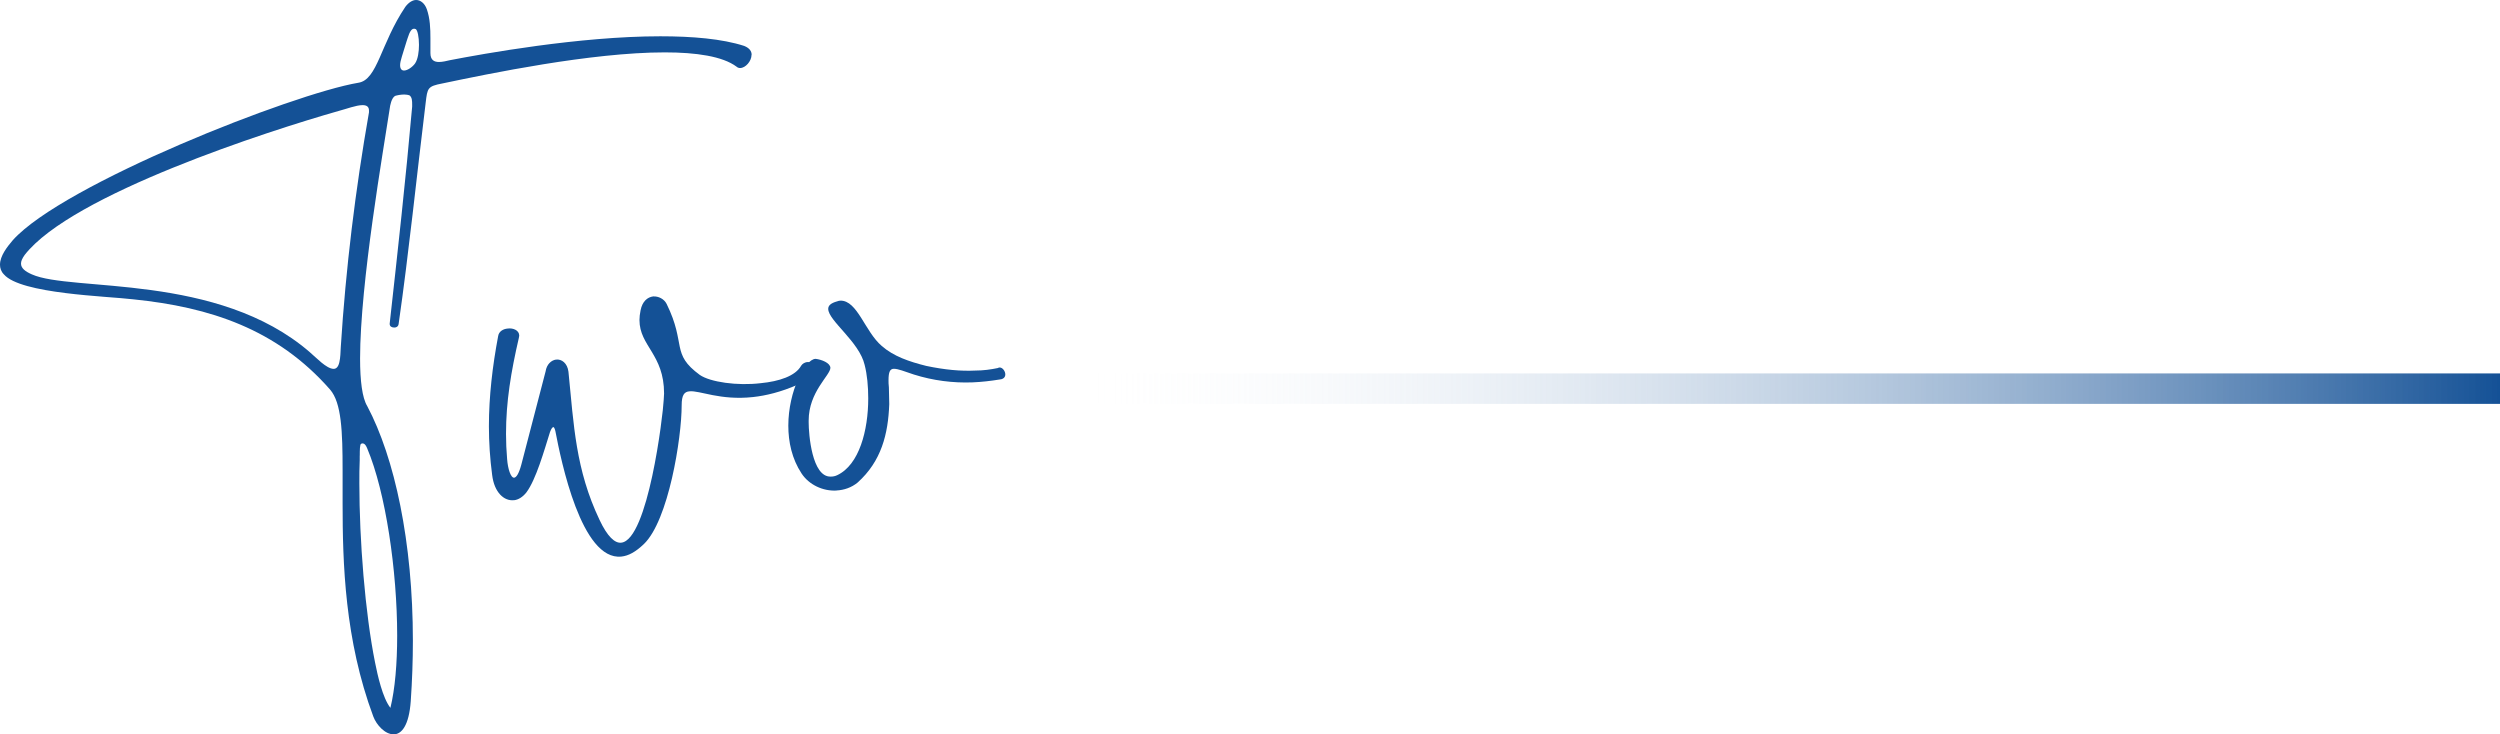 <?xml version="1.0" encoding="UTF-8"?>
<svg id="a" xmlns="http://www.w3.org/2000/svg" xmlns:xlink="http://www.w3.org/1999/xlink" viewBox="0 0 41.046 12.057">
  <defs>
    <linearGradient id="b" x1="17.619" y1="11.479" x2="41.046" y2="11.479" gradientTransform="translate(0 17.86) scale(1 -1)" gradientUnits="userSpaceOnUse">
      <stop offset="0" stop-color="#fff" stop-opacity="0"/>
      <stop offset="1" stop-color="#145196"/>
    </linearGradient>
  </defs>
  <g>
    <path d="m12.339.9c0,.105-.1.217-.188.217-.018,0-.041-.006-.059-.023-.229-.17-.662-.234-1.178-.234-1.213,0-2.895.352-3.65.51-.246.047-.246.076-.275.316-.146,1.189-.275,2.455-.445,3.639-.006.035-.035.053-.07.053-.041,0-.076-.018-.076-.059v-.006c.129-1.16.264-2.373.369-3.562v-.035c0-.053,0-.123-.047-.152-.018-.006-.053-.012-.082-.012-.059,0-.117.012-.152.023-.059.035-.082.158-.088.211-.1.662-.486,2.859-.486,4.102,0,.363.035.645.117.779.451.85.75,2.232.75,3.855,0,.322-.012.656-.035.99-.029.404-.152.545-.281.545-.141,0-.281-.152-.334-.293-.469-1.26-.504-2.514-.504-3.504v-.539c0-.639-.018-1.107-.205-1.324-.873-.996-1.975-1.354-3.229-1.482-.434-.053-1.852-.088-2.127-.41-.047-.047-.064-.105-.064-.158,0-.146.117-.293.211-.404.826-.92,4.594-2.402,5.672-2.584.316-.047.363-.639.773-1.248.053-.07.117-.111.176-.111.07,0,.141.053.176.152.053.152.059.316.059.48v.24c0,.117.064.146.141.146.059,0,.129-.018.176-.029.545-.105,2.127-.393,3.457-.393.527,0,1.014.041,1.377.158.088.035.123.088.123.146h-.002Zm-6.281.914c0-.064-.041-.088-.105-.088-.105,0-.27.064-.387.094-1.154.328-4.389,1.371-5.162,2.367-.041.059-.059.1-.059.141,0,.076.07.129.176.176.65.293,3.053-.029,4.564,1.277.105.088.275.275.393.275.041,0,.076-.029.094-.111.018-.076.018-.164.023-.246.082-1.295.24-2.584.463-3.855v-.029h0Zm-.152,5.666v.076c-.006.117-.006.246-.006.381,0,.926.094,2.127.258,2.941.041.205.123.58.252.744.076-.311.111-.727.111-1.184,0-1.066-.188-2.355-.492-3.076-.012-.029-.035-.082-.076-.082-.006,0-.012,0-.023.006-.023.006-.023.111-.023.193h0Zm.973-6.744c0-.129-.023-.24-.053-.258-.012-.006-.023-.006-.029-.006-.07,0-.1.152-.123.211l-.076.246c-.018.059-.029.105-.029.141,0,.064.029.088.064.088.059,0,.141-.059.182-.117.047-.07.064-.193.064-.305Z" fill="#145196" stroke-width="0"/>
    <path d="m8.437,8.212c-.158.018-.322-.123-.357-.416-.035-.264-.053-.533-.053-.797,0-.492.059-.99.152-1.482.012-.076.082-.117.158-.123.088-.012.188.029.188.117,0,.012-.006.023-.006.035-.129.557-.211,1.049-.211,1.576,0,.141.006.275.018.416.012.158.059.311.117.305.035-.006.076-.064.117-.217l.398-1.529c.018-.117.094-.182.17-.193.094-.012.188.059.205.199.088.879.117,1.605.51,2.432.129.275.252.387.357.375.439-.047.686-2.092.697-2.344,0-.035.006-.07.006-.105,0-.645-.404-.779-.404-1.207,0-.047.006-.1.018-.158.029-.152.117-.217.205-.229.088-.006.182.041.223.123.328.668.064.814.545,1.166.17.117.615.182,1.002.135.299-.029.568-.117.662-.287.023-.035.059-.053.094-.059.064-.006.129.029.129.088,0,.023-.012.053-.035.082-.07.076-.146.158-.24.199-.281.123-.527.182-.738.205-.539.059-.879-.111-1.043-.094-.088.006-.129.064-.129.229,0,.539-.217,1.893-.621,2.279-.135.129-.252.193-.369.205-.656.07-.99-1.57-1.084-2.062-.012-.047-.023-.064-.035-.064-.018.006-.035.035-.053.082-.094.299-.229.779-.387.99-.059.076-.135.123-.205.129h0Z" fill="#145196" stroke-width="0"/>
    <path d="m13.734,8.054c-.223.012-.451-.094-.574-.281-.158-.24-.217-.516-.217-.785,0-.568.275-1.09.445-1.096h.006c.094.012.234.064.24.146,0,.123-.357.393-.357.867v.029c0,.193.053.902.363.891.035,0,.07-.006.105-.023.363-.17.51-.738.51-1.26,0-.199-.018-.393-.059-.551-.088-.381-.598-.727-.598-.92,0-.053.041-.094.146-.123.018-.006.035-.012.053-.012.281-.006.404.51.68.744.193.17.451.258.732.328.305.064.568.088.803.076.135,0,.258-.018.369-.041.094-.059.211.176.029.188-.141.023-.293.041-.445.047-.316.012-.645-.029-.961-.129-.158-.053-.258-.094-.328-.094-.064,0-.088.053-.088.188,0,.029,0,.07.006.117l.006.275c-.018.492-.129.938-.521,1.289-.1.082-.223.123-.346.129h.001Z" fill="#145196" stroke-width="0"/>
  </g>
  <line x1="17.619" y1="6.381" x2="41.046" y2="6.381" fill="none" stroke="url(#b)" stroke-miterlimit="10" stroke-width=".5"/>
</svg>